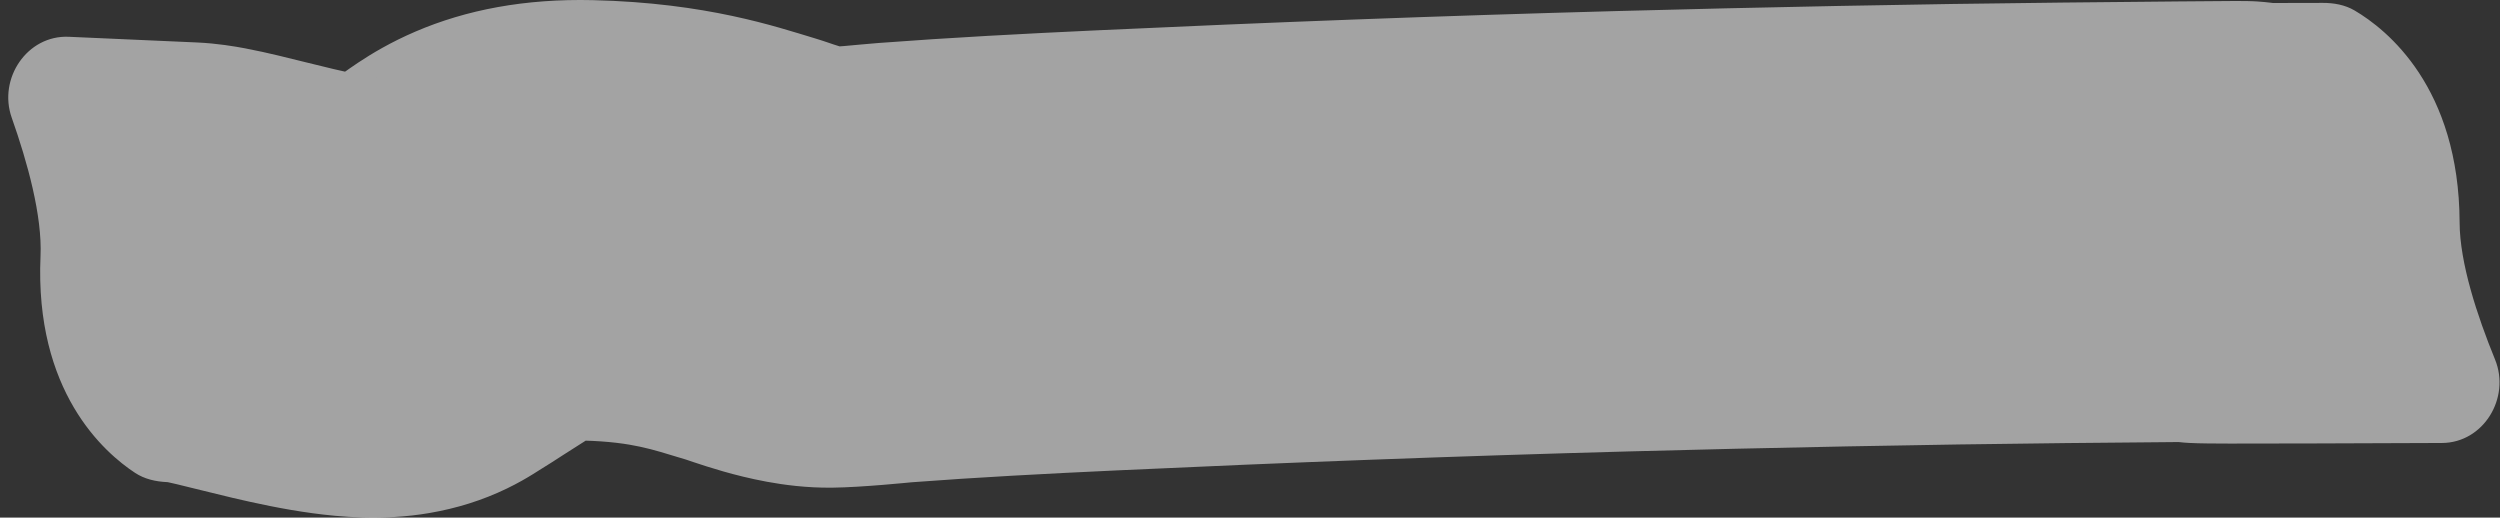 <?xml version="1.0" encoding="UTF-8"?> <svg xmlns="http://www.w3.org/2000/svg" width="227" height="47" viewBox="0 0 227 47" fill="none"><rect x="0" y="0" width="227" height="47" fill="#333333" stroke="none"/> <path opacity="0.55" d="M17.887 3.856L16.113 43.817L15.161 43.775C14.14 43.729 13.129 43.503 12.275 42.943C9.438 41.082 3.134 35.538 3.68 23.245C3.842 19.601 2.497 14.74 1.066 10.691C-0.194 7.129 2.472 3.172 6.247 3.34L17.887 3.856ZM35.605 26.872L32.215 7.161L35.605 26.872ZM38.293 25.778L48.712 42.85V42.85L38.293 25.778ZM42.31 23.225L31.858 6.174L42.31 23.225ZM53.365 20.008L53.831 0.013L53.365 20.008ZM68.225 22.63L73.945 3.466L68.225 22.63ZM75.353 24.282L75.59 44.28L75.353 24.282ZM81.273 23.847L79.764 3.904L81.273 23.847ZM100.513 22.732L101.441 42.71L100.513 22.732ZM147.418 20.995L146.879 1.002L147.418 20.995ZM187.408 20.233L187.205 0.234L187.408 20.233ZM210.072 40.265L209.928 0.266L210.881 0.262C211.903 0.258 212.924 0.436 213.804 0.955C216.727 2.678 223.289 7.912 223.333 20.217C223.346 23.866 224.922 28.657 226.546 32.633C227.976 36.129 225.502 40.21 221.724 40.223L210.072 40.265ZM17.887 3.856C19.706 3.937 21.311 4.212 22.257 4.39C23.323 4.59 24.369 4.829 25.242 5.036C26.123 5.245 27.061 5.479 27.867 5.68C28.718 5.891 29.498 6.084 30.264 6.264C31.859 6.639 32.981 6.859 33.745 6.963C34.801 7.106 33.982 6.857 32.215 7.161L38.995 46.582C34.726 47.316 30.751 46.922 28.374 46.6C25.706 46.239 23.12 45.675 21.109 45.202C20.073 44.958 19.075 44.711 18.222 44.499C17.324 44.276 16.631 44.103 16.001 43.954C14.178 43.521 14.747 43.756 16.113 43.817L17.887 3.856ZM32.215 7.161C31.275 7.323 30.009 7.673 28.627 8.34C28 8.642 27.535 8.921 27.328 9.049C27.254 9.095 27.195 9.133 27.3 9.066C27.356 9.03 27.597 8.875 27.875 8.706L48.712 42.85C48.85 42.765 48.951 42.7 48.861 42.758C48.821 42.783 48.612 42.918 48.38 43.061C47.857 43.385 47.043 43.867 46.006 44.367C43.804 45.429 41.473 46.156 38.995 46.582L32.215 7.161ZM27.875 8.706C28.306 8.442 28.749 8.158 29.429 7.717C30.048 7.316 30.916 6.751 31.858 6.174L52.763 40.277C52.321 40.548 51.875 40.836 51.179 41.286C50.544 41.698 49.67 42.265 48.712 42.85L27.875 8.706ZM31.858 6.174C31.347 6.487 30.977 6.761 31.286 6.542C31.428 6.44 31.922 6.086 32.486 5.71C33.735 4.879 35.477 3.83 37.724 2.867C42.344 0.885 47.668 -0.13 53.831 0.013L52.899 40.003C52.286 39.988 52.125 40.039 52.309 40.006C52.399 39.99 52.557 39.956 52.77 39.892C52.985 39.828 53.227 39.741 53.489 39.629C53.751 39.517 53.995 39.394 54.215 39.272C54.433 39.15 54.591 39.048 54.663 39C54.695 38.979 54.703 38.972 54.672 38.994C54.656 39.005 54.633 39.022 54.596 39.048C54.55 39.08 54.522 39.101 54.451 39.151C54.392 39.193 54.31 39.251 54.22 39.315C54.129 39.379 54.013 39.459 53.882 39.549C53.752 39.639 53.591 39.747 53.41 39.866C53.228 39.985 53.01 40.125 52.763 40.277L31.858 6.174ZM53.831 0.013C64.193 0.255 70.532 2.447 73.945 3.466L62.505 41.795C60.28 41.13 59.473 40.852 58.103 40.558C56.953 40.311 55.337 40.059 52.899 40.003L53.831 0.013ZM73.945 3.466C74.244 3.555 74.499 3.637 74.654 3.688C74.82 3.742 74.976 3.795 75.092 3.834C75.203 3.872 75.338 3.917 75.427 3.948C75.531 3.983 75.624 4.015 75.717 4.046C76.093 4.172 76.387 4.265 76.64 4.337C76.91 4.415 76.98 4.423 76.878 4.404C76.816 4.393 76.647 4.363 76.386 4.336C76.132 4.31 75.696 4.276 75.116 4.283L75.59 44.28C73.212 44.309 71.129 44.017 69.655 43.746C68.115 43.464 66.737 43.108 65.666 42.803C64.578 42.492 63.638 42.184 62.999 41.97C61.942 41.616 62.31 41.737 62.505 41.795L73.945 3.466ZM75.116 4.283C75.293 4.281 75.749 4.259 76.677 4.178C77.12 4.14 77.537 4.1 78.073 4.05C78.557 4.005 79.164 3.95 79.764 3.904L82.782 43.79C82.641 43.801 78.301 44.248 75.59 44.28L75.116 4.283ZM79.764 3.904C86.314 3.409 92.948 3.062 99.584 2.754L101.441 42.71C94.919 43.014 88.745 43.339 82.782 43.79L79.764 3.904ZM99.584 2.754C115.15 2.03 130.943 1.432 146.879 1.002L147.958 40.987C132.308 41.41 116.775 41.998 101.441 42.71L99.584 2.754ZM146.879 1.002C159.428 0.663 174.398 0.364 187.205 0.234L187.611 40.232C175.065 40.359 160.323 40.654 147.958 40.987L146.879 1.002ZM187.205 0.234C196.565 0.139 200.992 0.099 202.751 0.092C203.136 0.09 203.59 0.089 203.945 0.095C204.025 0.096 204.279 0.1 204.588 0.113C204.701 0.118 205.117 0.137 205.644 0.188C205.859 0.208 206.514 0.273 207.34 0.425C207.794 0.514 208.953 0.791 209.654 0.994C210.901 1.427 214.617 3.321 216.895 5.043C221.278 10.506 223.023 25.358 219.272 32.681C216.694 35.323 212.263 38.184 210.797 38.806C208.795 39.562 207.086 39.813 207.007 39.826C206.168 39.966 205.492 40.02 205.414 40.026C205.029 40.059 204.715 40.075 204.65 40.078C204.151 40.103 203.224 40.125 202.786 40.137C202.108 40.155 201.517 40.172 201.159 40.185C200.814 40.198 201.13 40.192 201.614 40.15C201.684 40.144 202.326 40.092 203.141 39.954C203.316 39.925 204.762 39.699 206.5 39.081C206.973 38.913 209.957 37.909 212.921 35.333C214.557 33.738 217.768 29.024 219.006 25.821C219.753 21.624 218.67 13.605 217.039 10.096C215.515 7.866 212.382 4.691 210.962 3.642C209.975 3.02 208.223 2.098 207.478 1.771C206.012 1.162 204.802 0.868 204.33 0.759C203.269 0.513 202.426 0.412 202.194 0.385C201.575 0.311 201.099 0.285 201.016 0.281C200.739 0.265 202.406 0.293 209.928 0.266L210.072 40.265C206.546 40.278 204.1 40.281 202.455 40.277C201.144 40.274 199.702 40.27 198.777 40.218C198.632 40.21 198.109 40.181 197.459 40.103C197.212 40.074 196.357 39.971 195.288 39.723C194.811 39.613 193.598 39.319 192.13 38.709C191.383 38.381 189.63 37.459 188.643 36.836C187.222 35.787 184.088 32.611 182.564 30.381C180.933 26.87 179.85 18.852 180.597 14.654C181.835 11.45 185.047 6.736 186.683 5.141C189.648 2.564 192.634 1.558 193.11 1.389C194.854 0.77 196.308 0.542 196.496 0.51C197.335 0.369 198.014 0.312 198.133 0.302C198.811 0.243 199.508 0.219 199.654 0.213C200.279 0.19 201.116 0.167 201.719 0.151C202.561 0.129 202.766 0.122 202.659 0.127C202.643 0.128 202.366 0.141 202.006 0.172C201.94 0.177 201.273 0.23 200.44 0.369C200.364 0.382 198.657 0.632 196.656 1.388C195.191 2.01 190.76 4.87 188.182 7.513C184.432 14.834 186.176 29.686 190.559 35.15C192.837 36.871 196.552 38.765 197.799 39.197C198.499 39.401 199.657 39.678 200.11 39.766C200.934 39.918 201.586 39.982 201.797 40.002C202.316 40.052 202.72 40.07 202.817 40.074C203.096 40.087 203.303 40.089 203.322 40.09C203.428 40.091 203.373 40.09 202.916 40.091C201.309 40.098 197.033 40.136 187.611 40.232L187.205 0.234Z" fill="white"></path> </svg> 